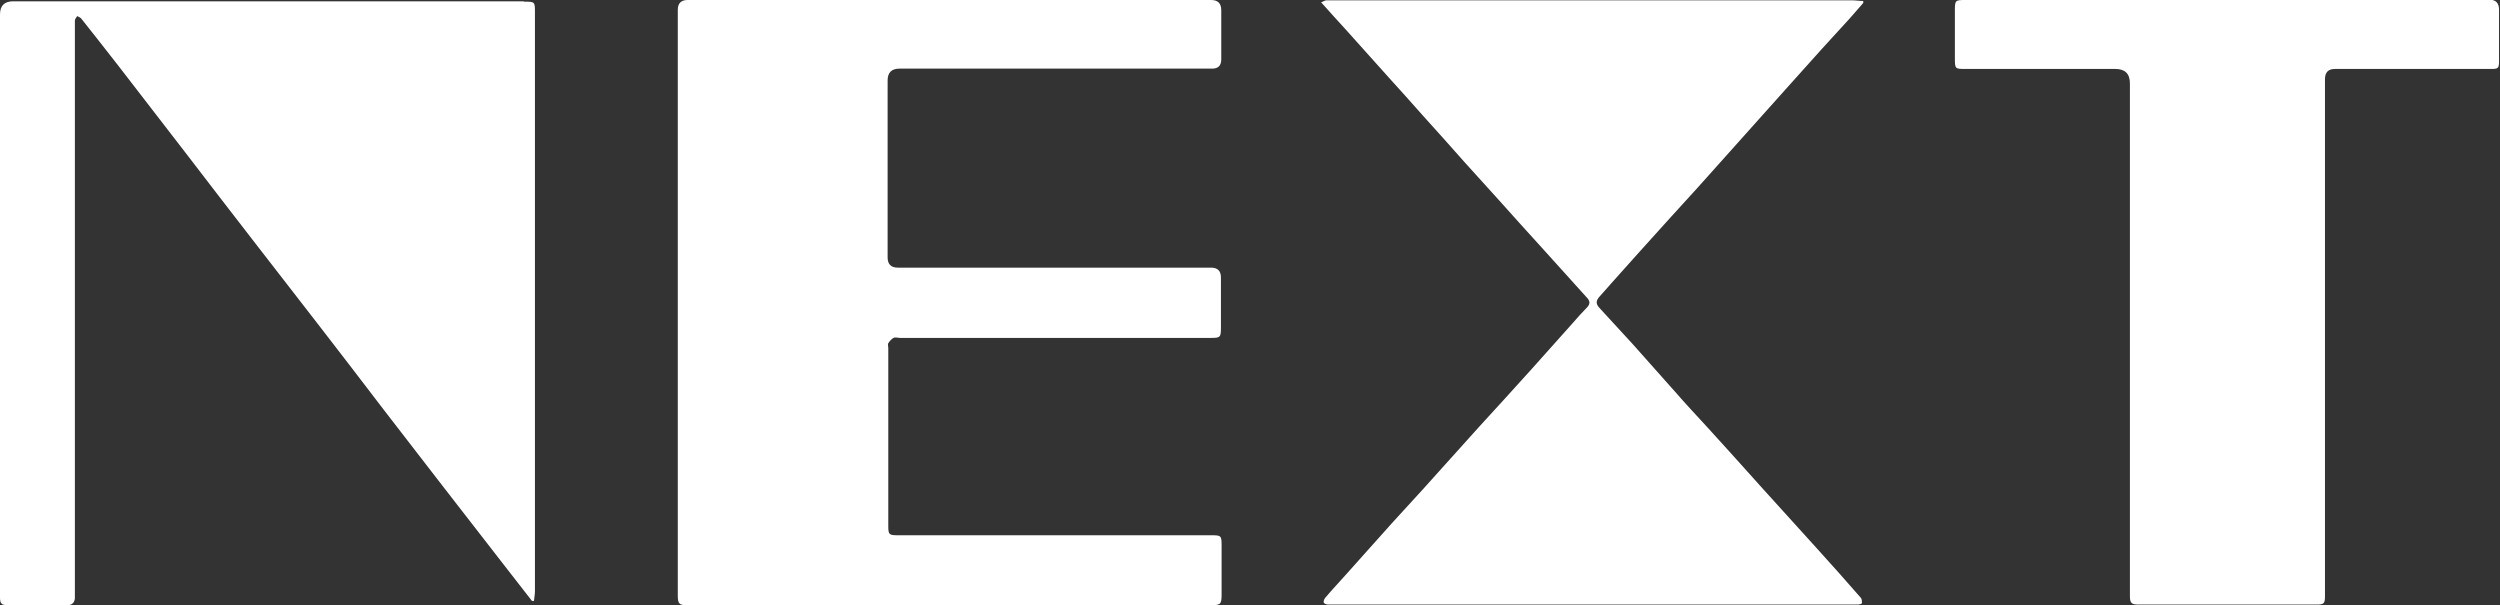 <?xml version="1.0" encoding="UTF-8"?><svg id="a" xmlns="http://www.w3.org/2000/svg" viewBox="0 0 76.13 18.43"><rect x="0" y="0" width="76.13" height="18.43" fill="#333333" stroke="none"/><path d="M27.4,2.09c3.17,0,6.34,0,9.51,0q.28,0,.28-.28c0-.5,0-1,0-1.5q0-.31-.31-.31c-5.31,0-10.63,0-15.94,0q-.3,0-.3.3c0,2.96,0,5.92,0,8.89s0,5.96,0,8.94c0,.26.04.3.3.3.9,0,1.79,0,2.69,0,4.41,0,8.82,0,13.24,0,.3,0,.33-.03.33-.33,0-.5,0-1,0-1.5,0-.29-.02-.3-.31-.3-3.18,0-6.36,0-9.54,0-.28,0-.3-.02-.3-.29,0-1.8,0-3.61,0-5.41,0-.05-.02-.11,0-.15.04-.06.1-.13.16-.16.05-.03.13,0,.2,0,3.16,0,6.32,0,9.47,0,.28,0,.3-.02.3-.31,0-.51,0-1.02,0-1.53q0-.3-.3-.3c-3.18,0-6.36,0-9.54,0q-.31,0-.31-.31c0-1.8,0-3.59,0-5.39q0-.36.36-.36Z" fill="#fff" stroke-width="0"/><path d="M15.95.04H.4Q0,.04,0,.44v17.61c0,.05,0,.1,0,.15,0,.18.05.23.24.23.6,0,1.21,0,1.81,0,.14,0,.22-.08.23-.21,0-.07,0-.13,0-.2,0-5.72,0-11.45,0-17.17,0-.07,0-.15,0-.22,0-.05.04-.09.07-.14.04.02.09.04.12.07.38.48.76.96,1.14,1.45.7.91,1.4,1.81,2.1,2.72.66.86,1.32,1.72,1.98,2.57.67.86,1.33,1.72,2,2.58.67.86,1.33,1.73,1.99,2.59.6.78,1.2,1.55,1.8,2.33.64.82,1.27,1.64,1.91,2.46.27.35.54.69.81,1.04.02,0,.04,0,.06,0,.01-.1.03-.2.03-.3,0-5.87,0-11.75,0-17.62,0-.33,0-.33-.34-.33Z" fill="#fff" stroke-width="0"/><path d="M49.02,8.68c.62-.69,1.24-1.39,1.87-2.08.53-.58,1.06-1.16,1.58-1.75.74-.82,1.47-1.65,2.21-2.47.54-.61,1.09-1.21,1.64-1.81.14-.16.28-.32.42-.48V.03c-.12,0-.23-.02-.34-.02-5.27,0-10.54,0-15.81,0-.07,0-.14,0-.2,0-.05,0-.09.04-.16.06.27.3.51.57.76.84.43.48.86.96,1.3,1.45.35.39.7.77,1.04,1.16.43.47.85.95,1.27,1.42.35.39.7.77,1.05,1.16.43.48.86.96,1.29,1.43.46.51.93,1.03,1.39,1.54.09.1.1.18,0,.29-.15.15-.29.31-.43.47-.42.47-.84.94-1.26,1.41-.53.59-1.07,1.18-1.61,1.77-.57.63-1.13,1.26-1.7,1.89-.32.35-.64.7-.96,1.05-.45.5-.9,1.01-1.35,1.51-.22.25-.45.49-.67.75-.03.04-.05.11-.04.14.01.03.08.06.13.06.09,0,.19,0,.29,0,5.13,0,10.27,0,15.4,0,.15,0,.29,0,.44,0,.04,0,.12-.02.13-.04,0-.05,0-.12-.03-.16-.45-.52-.91-1.03-1.37-1.54-.55-.61-1.1-1.21-1.64-1.81-.55-.61-1.1-1.23-1.66-1.84-.33-.36-.67-.72-.99-1.09-.43-.48-.86-.97-1.29-1.45-.34-.37-.68-.74-1.02-1.11-.11-.12-.1-.22.01-.34.11-.12.21-.24.32-.36Z" fill="#fff" stroke-width="0"/><path d="M75.83,0c-2.66,0-5.32,0-7.98,0s-5.33,0-8,0c-.31,0-.32.01-.32.32,0,.48,0,.96,0,1.44,0,.34,0,.34.34.34,1.52,0,3.03,0,4.55,0q.44,0,.44.44v15.42c0,.06,0,.12,0,.18,0,.22.04.27.26.27.19,0,.38,0,.57,0,1.62,0,3.24,0,4.85,0,.23,0,.26-.03.26-.26,0-.06,0-.11,0-.17,0-5.19,0-10.38,0-15.57q0-.31.3-.31c1.58,0,3.17,0,4.75,0,.23,0,.25-.02.25-.25,0-.52,0-1.04,0-1.56q0-.3-.3-.3Z" fill="#fff" stroke-width="0"/></svg>